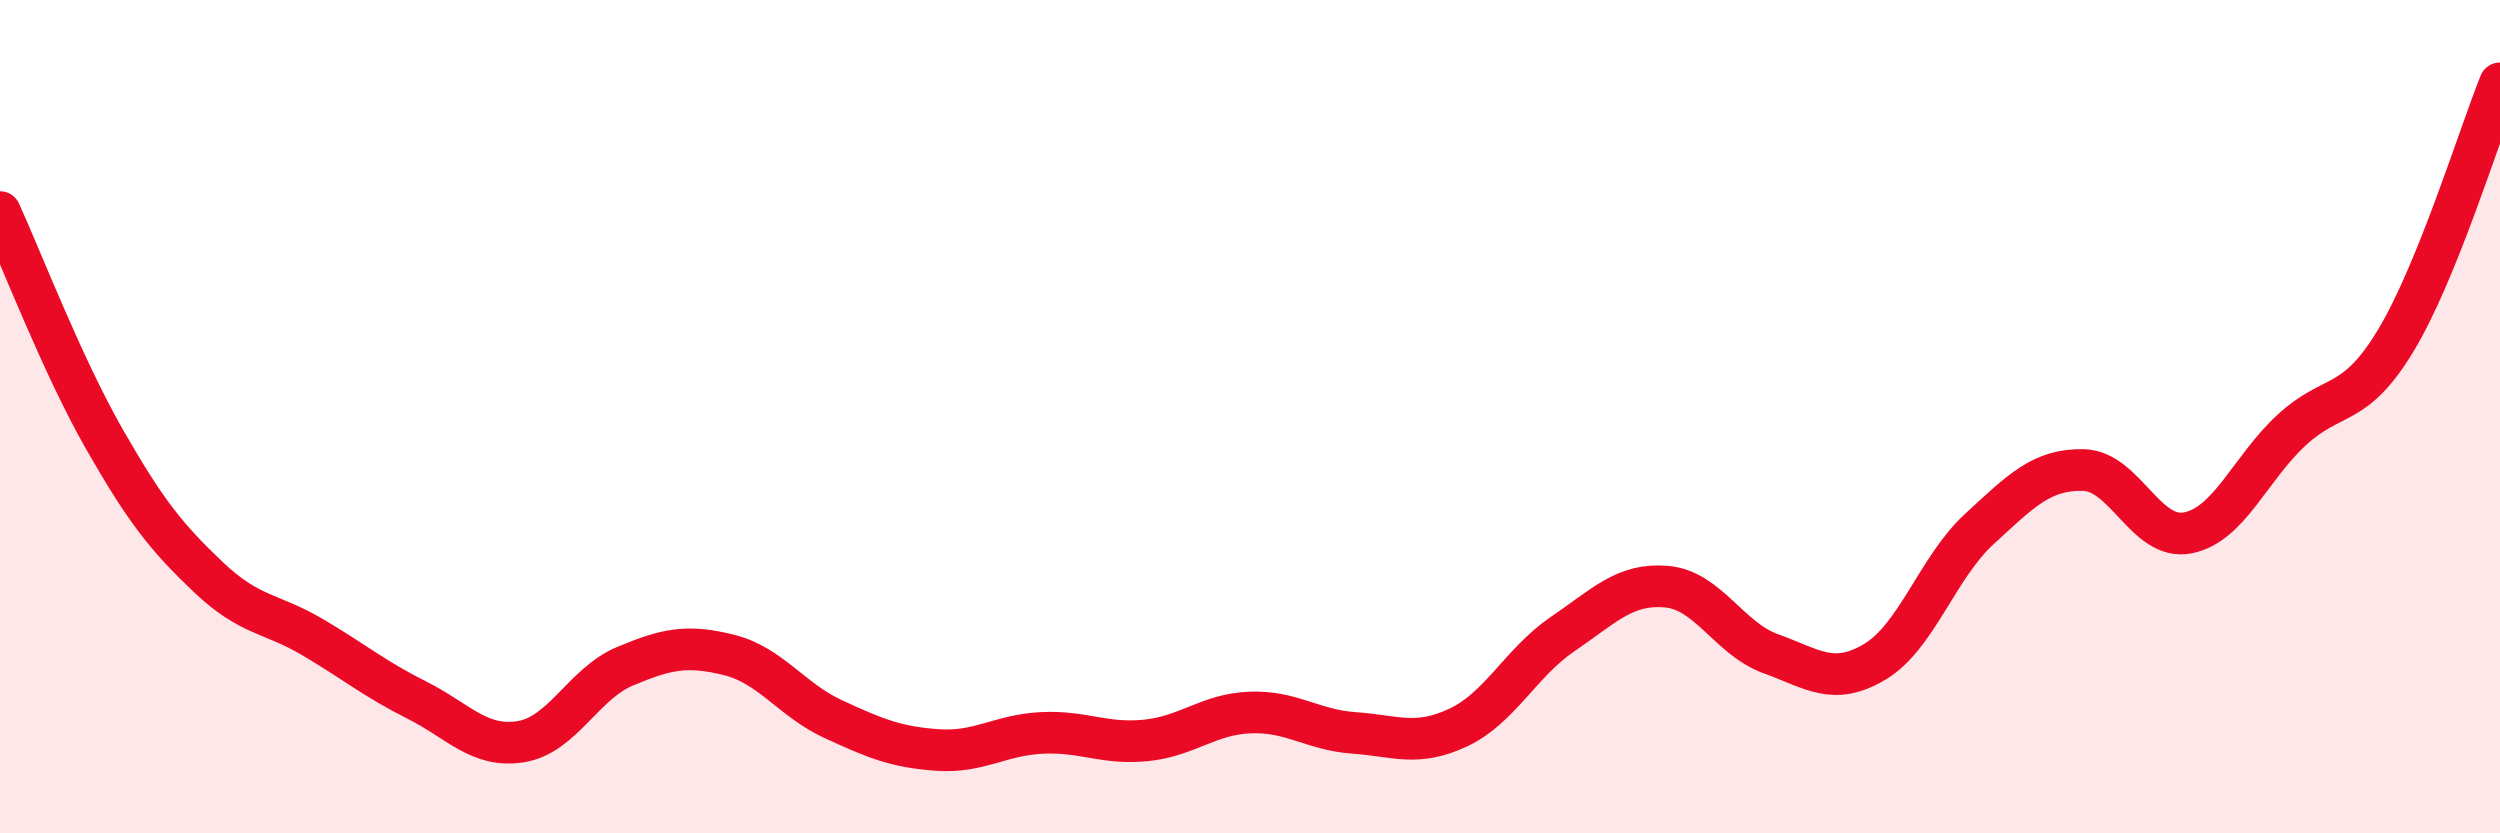 
    <svg width="60" height="20" viewBox="0 0 60 20" xmlns="http://www.w3.org/2000/svg">
      <path
        d="M 0,5.09 C 0.5,6.18 1.5,8.78 2.5,10.53 C 3.5,12.28 4,12.9 5,13.85 C 6,14.8 6.5,14.7 7.5,15.29 C 8.5,15.88 9,16.3 10,16.8 C 11,17.3 11.5,17.96 12.5,17.8 C 13.5,17.64 14,16.41 15,15.99 C 16,15.57 16.5,15.47 17.5,15.72 C 18.5,15.97 19,16.8 20,17.26 C 21,17.72 21.5,17.93 22.5,18 C 23.5,18.07 24,17.64 25,17.59 C 26,17.54 26.5,17.87 27.5,17.77 C 28.5,17.67 29,17.14 30,17.1 C 31,17.06 31.5,17.52 32.5,17.59 C 33.5,17.66 34,17.93 35,17.46 C 36,16.99 36.5,15.9 37.5,15.22 C 38.5,14.54 39,13.99 40,14.08 C 41,14.17 41.5,15.33 42.5,15.69 C 43.5,16.05 44,16.48 45,15.88 C 46,15.28 46.5,13.62 47.5,12.7 C 48.5,11.78 49,11.26 50,11.28 C 51,11.3 51.5,12.98 52.5,12.79 C 53.5,12.6 54,11.24 55,10.32 C 56,9.4 56.5,9.83 57.5,8.17 C 58.5,6.51 59.5,3.23 60,2L60 20L0 20Z"
        fill="#EB0A25"
        opacity="0.1"
        stroke-linecap="round"
        stroke-linejoin="round"
      />
      <path
        d="M 0,5.09 C 0.5,6.18 1.5,8.78 2.5,10.53 C 3.5,12.28 4,12.9 5,13.85 C 6,14.8 6.5,14.7 7.5,15.29 C 8.5,15.88 9,16.3 10,16.8 C 11,17.3 11.5,17.96 12.5,17.8 C 13.5,17.64 14,16.41 15,15.99 C 16,15.57 16.5,15.47 17.5,15.72 C 18.5,15.97 19,16.8 20,17.26 C 21,17.72 21.5,17.93 22.5,18 C 23.5,18.07 24,17.64 25,17.59 C 26,17.54 26.5,17.87 27.5,17.77 C 28.5,17.67 29,17.14 30,17.1 C 31,17.06 31.5,17.52 32.5,17.59 C 33.5,17.66 34,17.93 35,17.46 C 36,16.99 36.5,15.9 37.5,15.22 C 38.5,14.54 39,13.99 40,14.08 C 41,14.17 41.5,15.33 42.5,15.69 C 43.5,16.05 44,16.48 45,15.88 C 46,15.28 46.5,13.62 47.5,12.7 C 48.5,11.78 49,11.26 50,11.28 C 51,11.3 51.5,12.98 52.5,12.79 C 53.5,12.6 54,11.24 55,10.32 C 56,9.4 56.5,9.83 57.5,8.17 C 58.5,6.51 59.5,3.23 60,2"
        stroke="#EB0A25"
        stroke-width="1"
        fill="none"
        stroke-linecap="round"
        stroke-linejoin="round"
      />
    </svg>
  